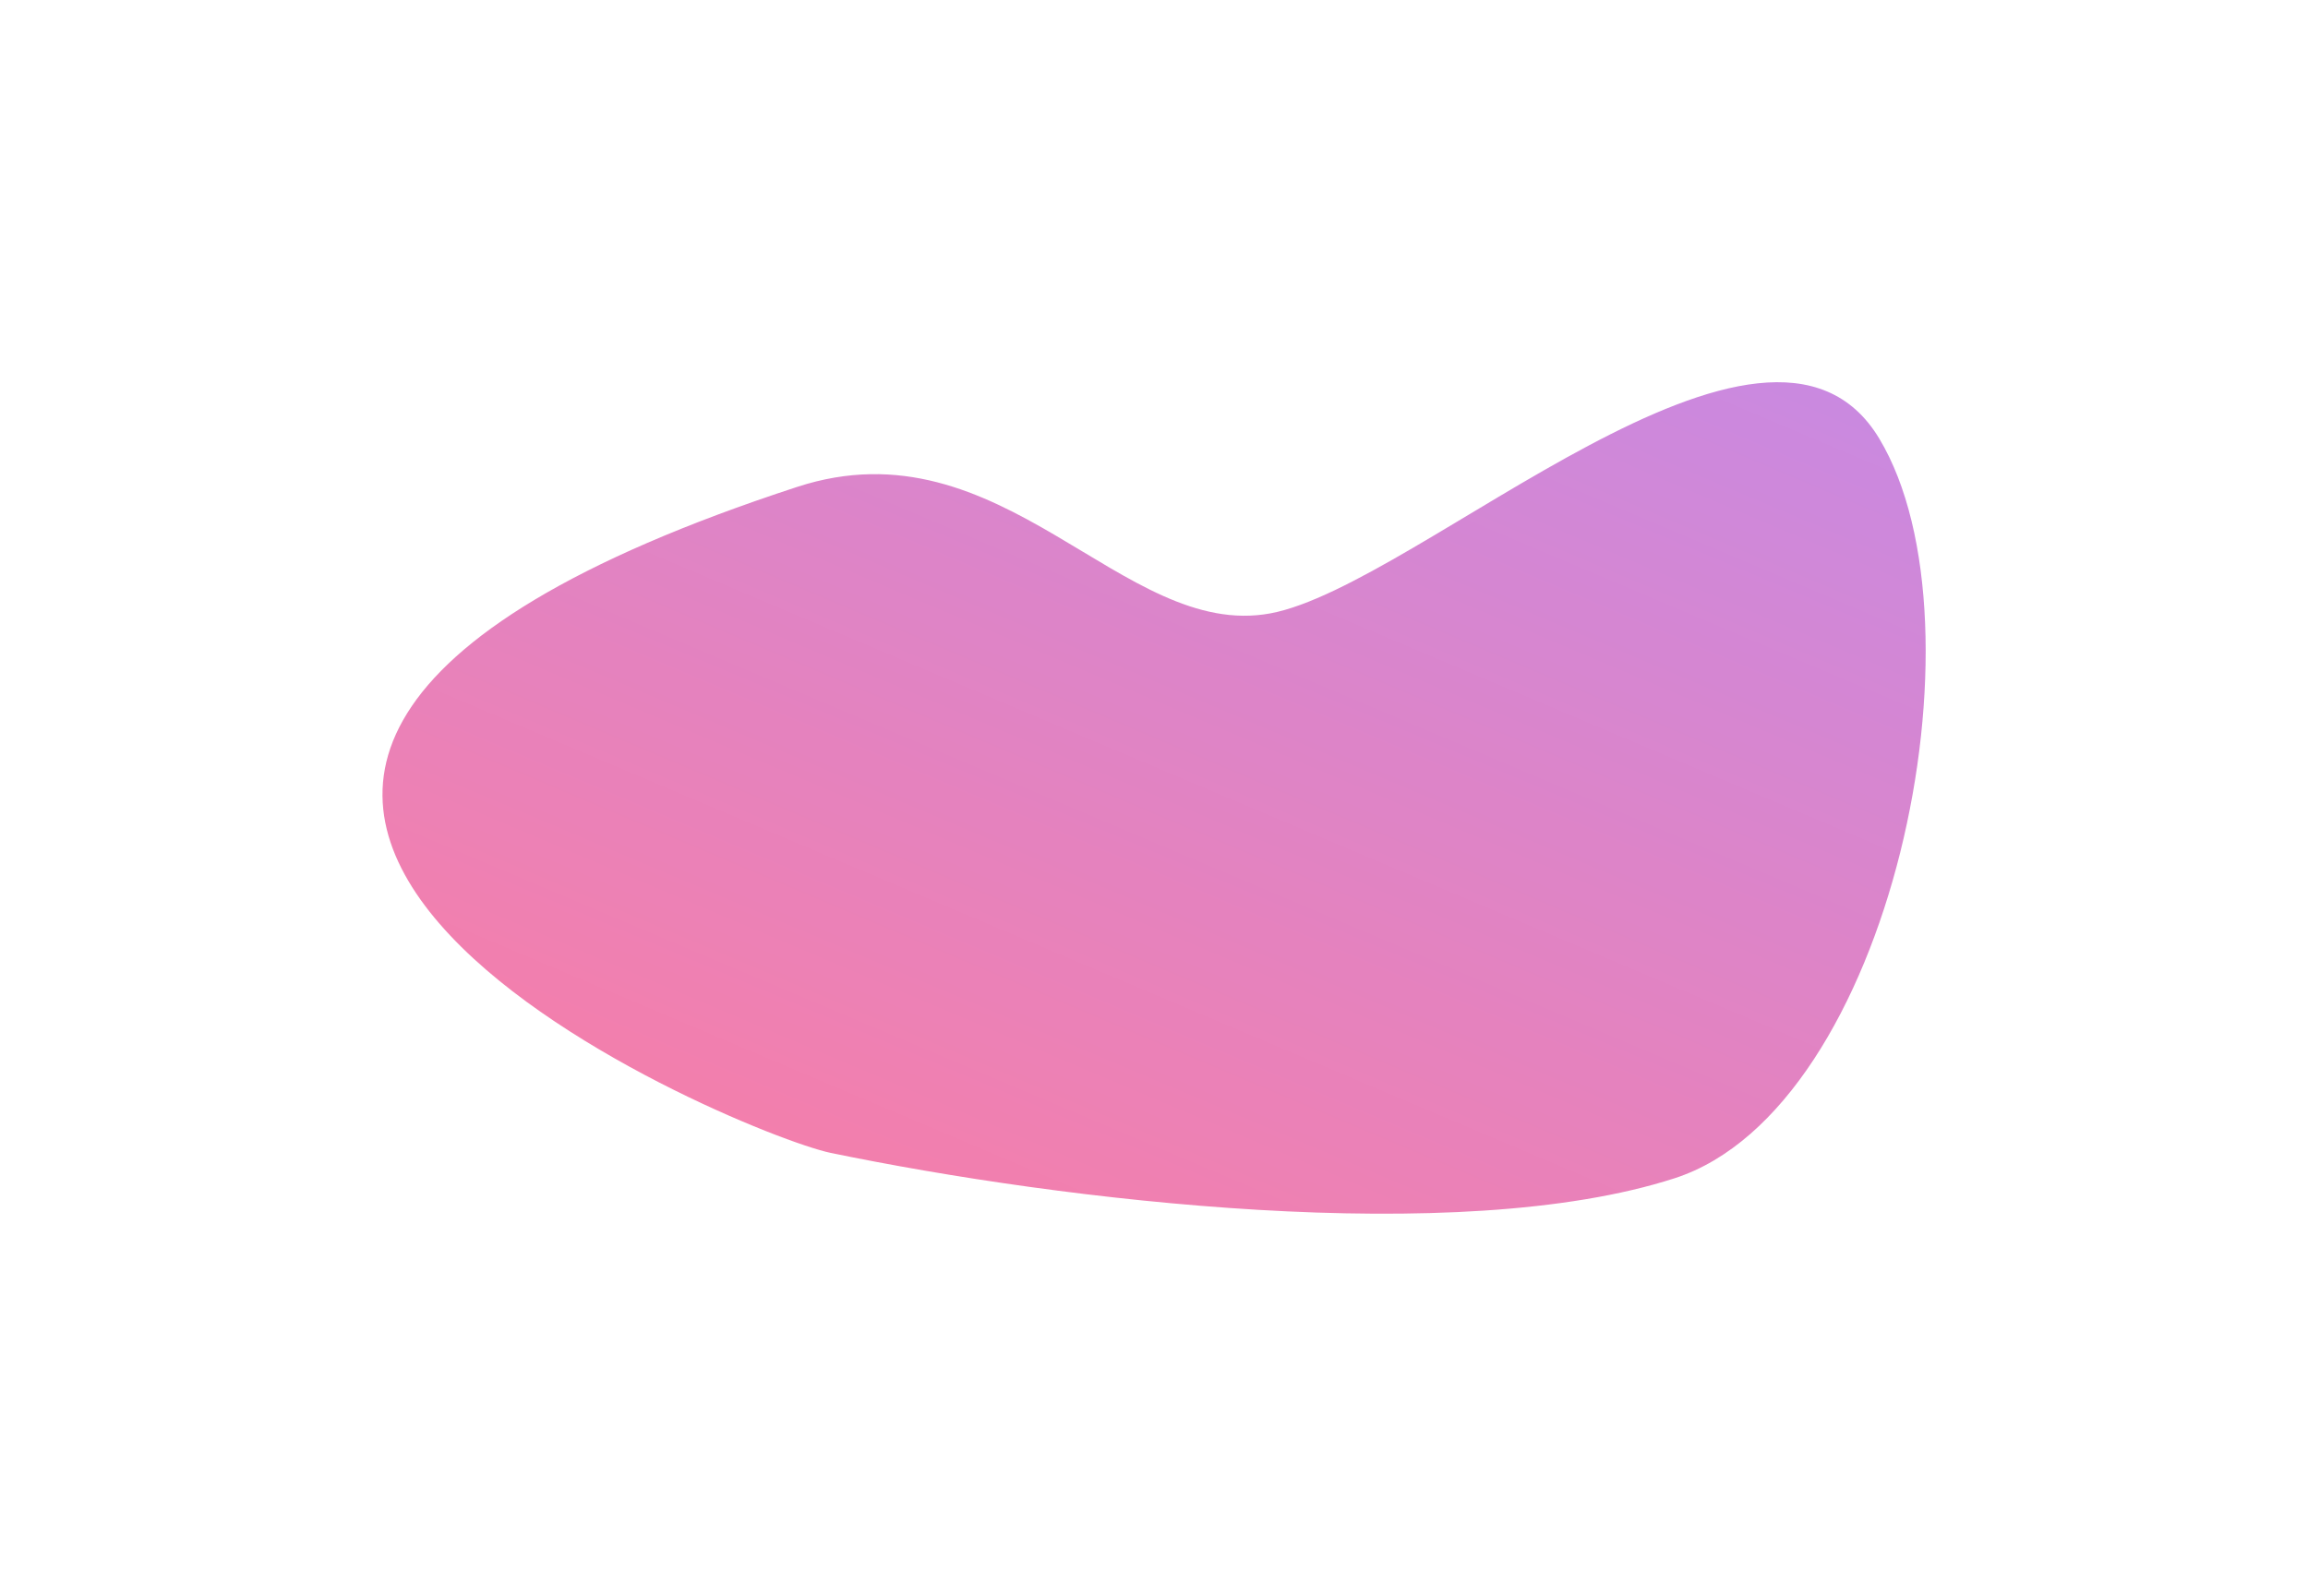 <svg width="2684" height="1856" viewBox="0 0 2684 1856" fill="none" xmlns="http://www.w3.org/2000/svg">
<g opacity="0.66" filter="url(#filter0_f_8136_51187)">
<path d="M926.987 566.312C-126.077 910.397 857.834 1318.53 966.012 1340.89C1236.26 1396.77 1695.64 1451.9 1947.57 1370.34C2199.5 1288.77 2315.84 727.282 2185.47 510.183C2055.1 293.085 1649.93 681.281 1477.49 713.362C1305.06 745.442 1166.02 488.21 926.987 566.312Z" fill="url(#paint0_linear_8136_51187)"/>
</g>
<defs>
<filter id="filter0_f_8136_51187" x="0.788" y="0.536" width="2682.61" height="1855.09" filterUnits="userSpaceOnUse" color-interpolation-filters="sRGB">
<feFlood flood-opacity="0" result="BackgroundImageFix"/>
<feBlend mode="normal" in="SourceGraphic" in2="BackgroundImageFix" result="shape"/>
<feGaussianBlur stdDeviation="222" result="effect1_foregroundBlur_8136_51187"/>
</filter>
<linearGradient id="paint0_linear_8136_51187" x1="533.633" y1="1848.93" x2="1364.74" y2="-113.811" gradientUnits="userSpaceOnUse">
<stop offset="0.123" stop-color="#FF386B"/>
<stop offset="1" stop-color="#A34FDE"/>
</linearGradient>
</defs>
</svg>
